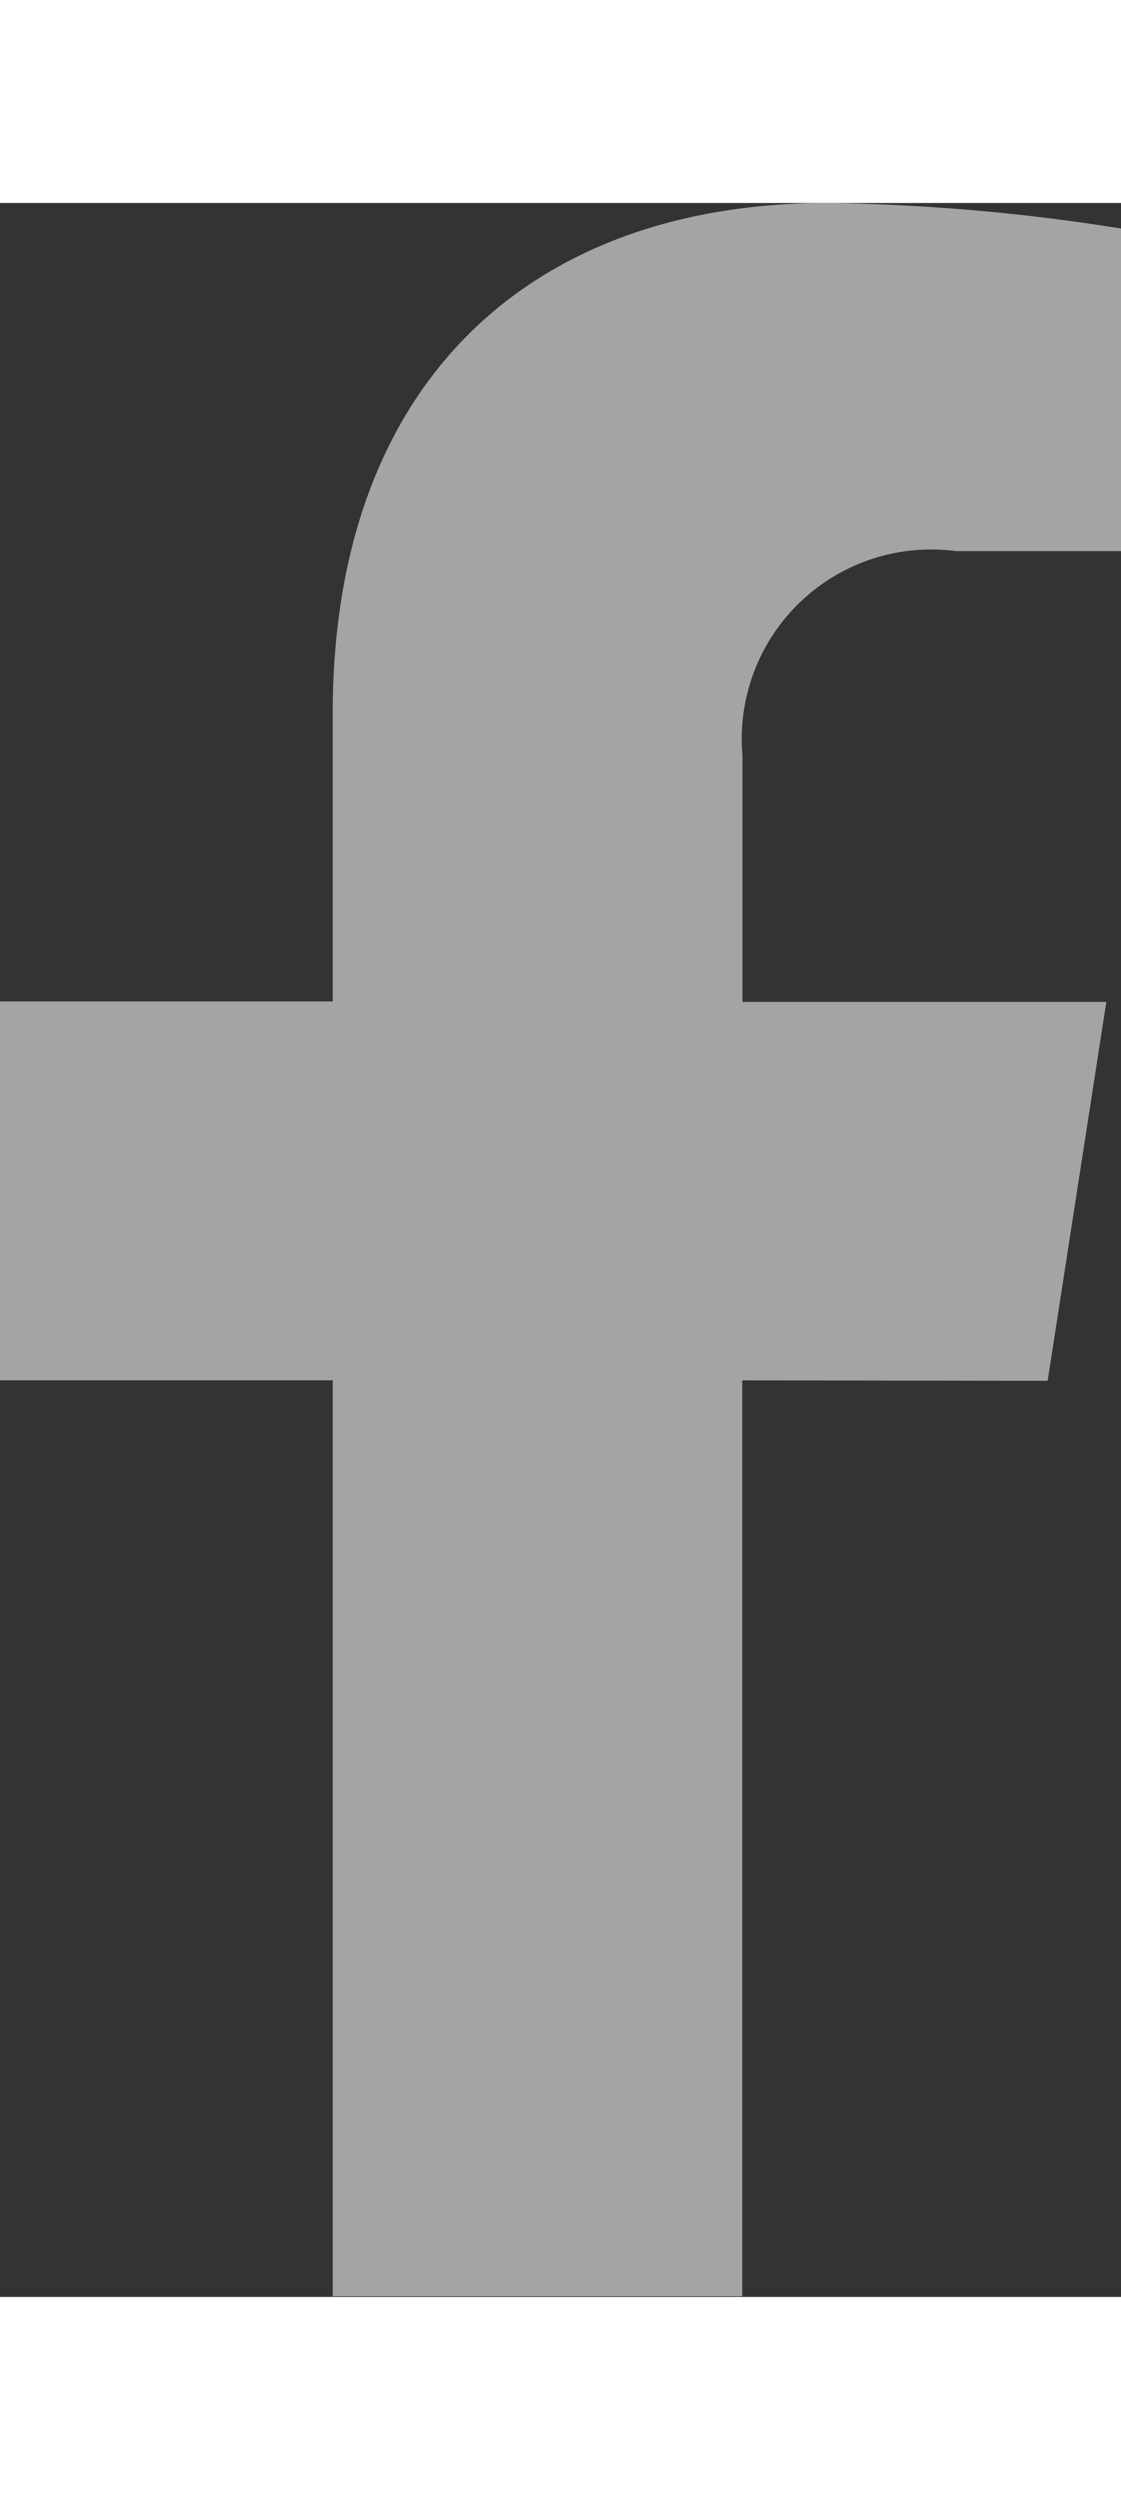 <svg xmlns="http://www.w3.org/2000/svg" width="8" height="17.833" viewBox="0 0 9.551 17.833">
  <rect x="0" y="0" width="9.551" height="17.833" fill="#333333" stroke="none"/>
  <path id="Icon_awesome-facebook-f" data-name="Icon awesome-facebook-f" d="M10.535,10.031l.5-3.227h-3.1V4.709a1.614,1.614,0,0,1,1.82-1.744h1.408V.218A17.169,17.169,0,0,0,8.662,0C6.111,0,4.444,1.546,4.444,4.344V6.8H1.609v3.227H4.444v7.8H7.933v-7.8Z" transform="translate(-1.609)" fill="#fff" opacity="0.554"/>
</svg>
